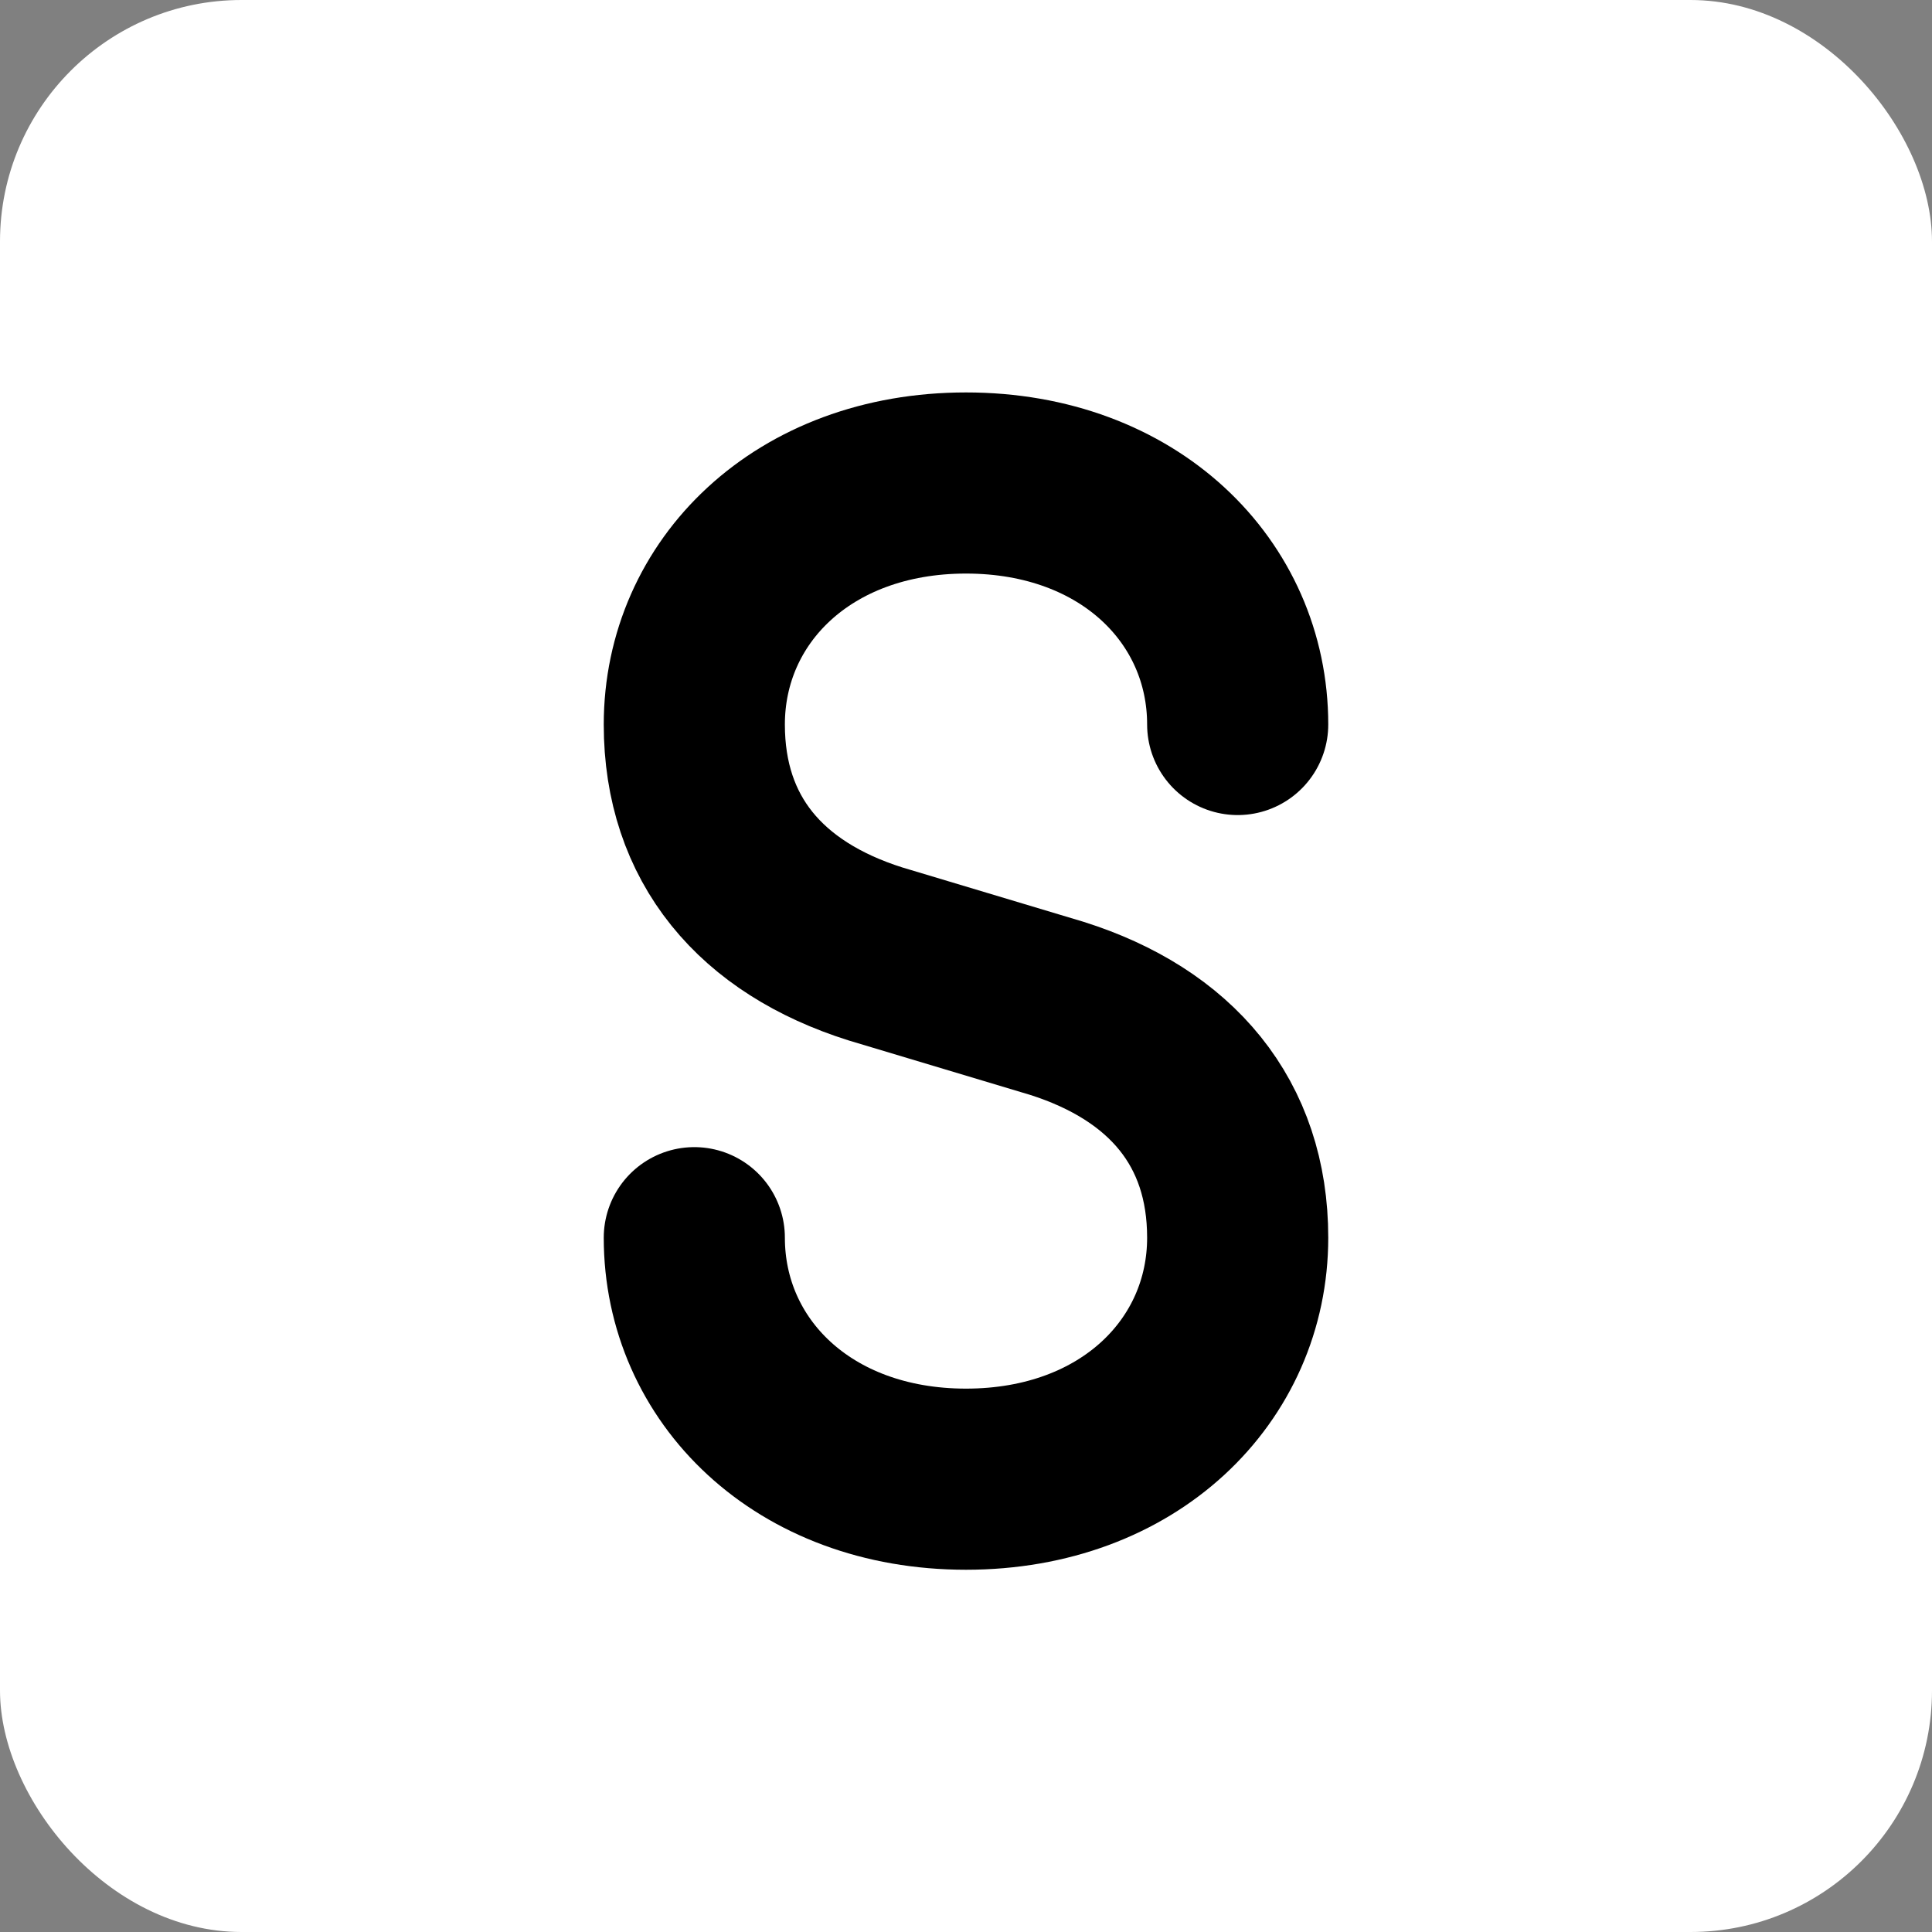 <svg xmlns="http://www.w3.org/2000/svg" width="32" height="32" viewBox="0 0 32 32">
  <rect x="0" y="0" width="32" height="32" fill="#808080" stroke="none"/>
  <rect width="32" height="32" rx="4" fill="white" />
  <path d="M20.5,12c0-2.2-1.8-4-4.5-4s-4.5,1.8-4.5,4c0,1.9,1.1,3.2,3,3.8l3,0.9c1.9,0.6,3,1.9,3,3.8c0,2.2-1.8,4-4.5,4
    s-4.5-1.8-4.5-4" stroke="black" stroke-width="3" fill="none" stroke-linecap="round"/>
</svg>
